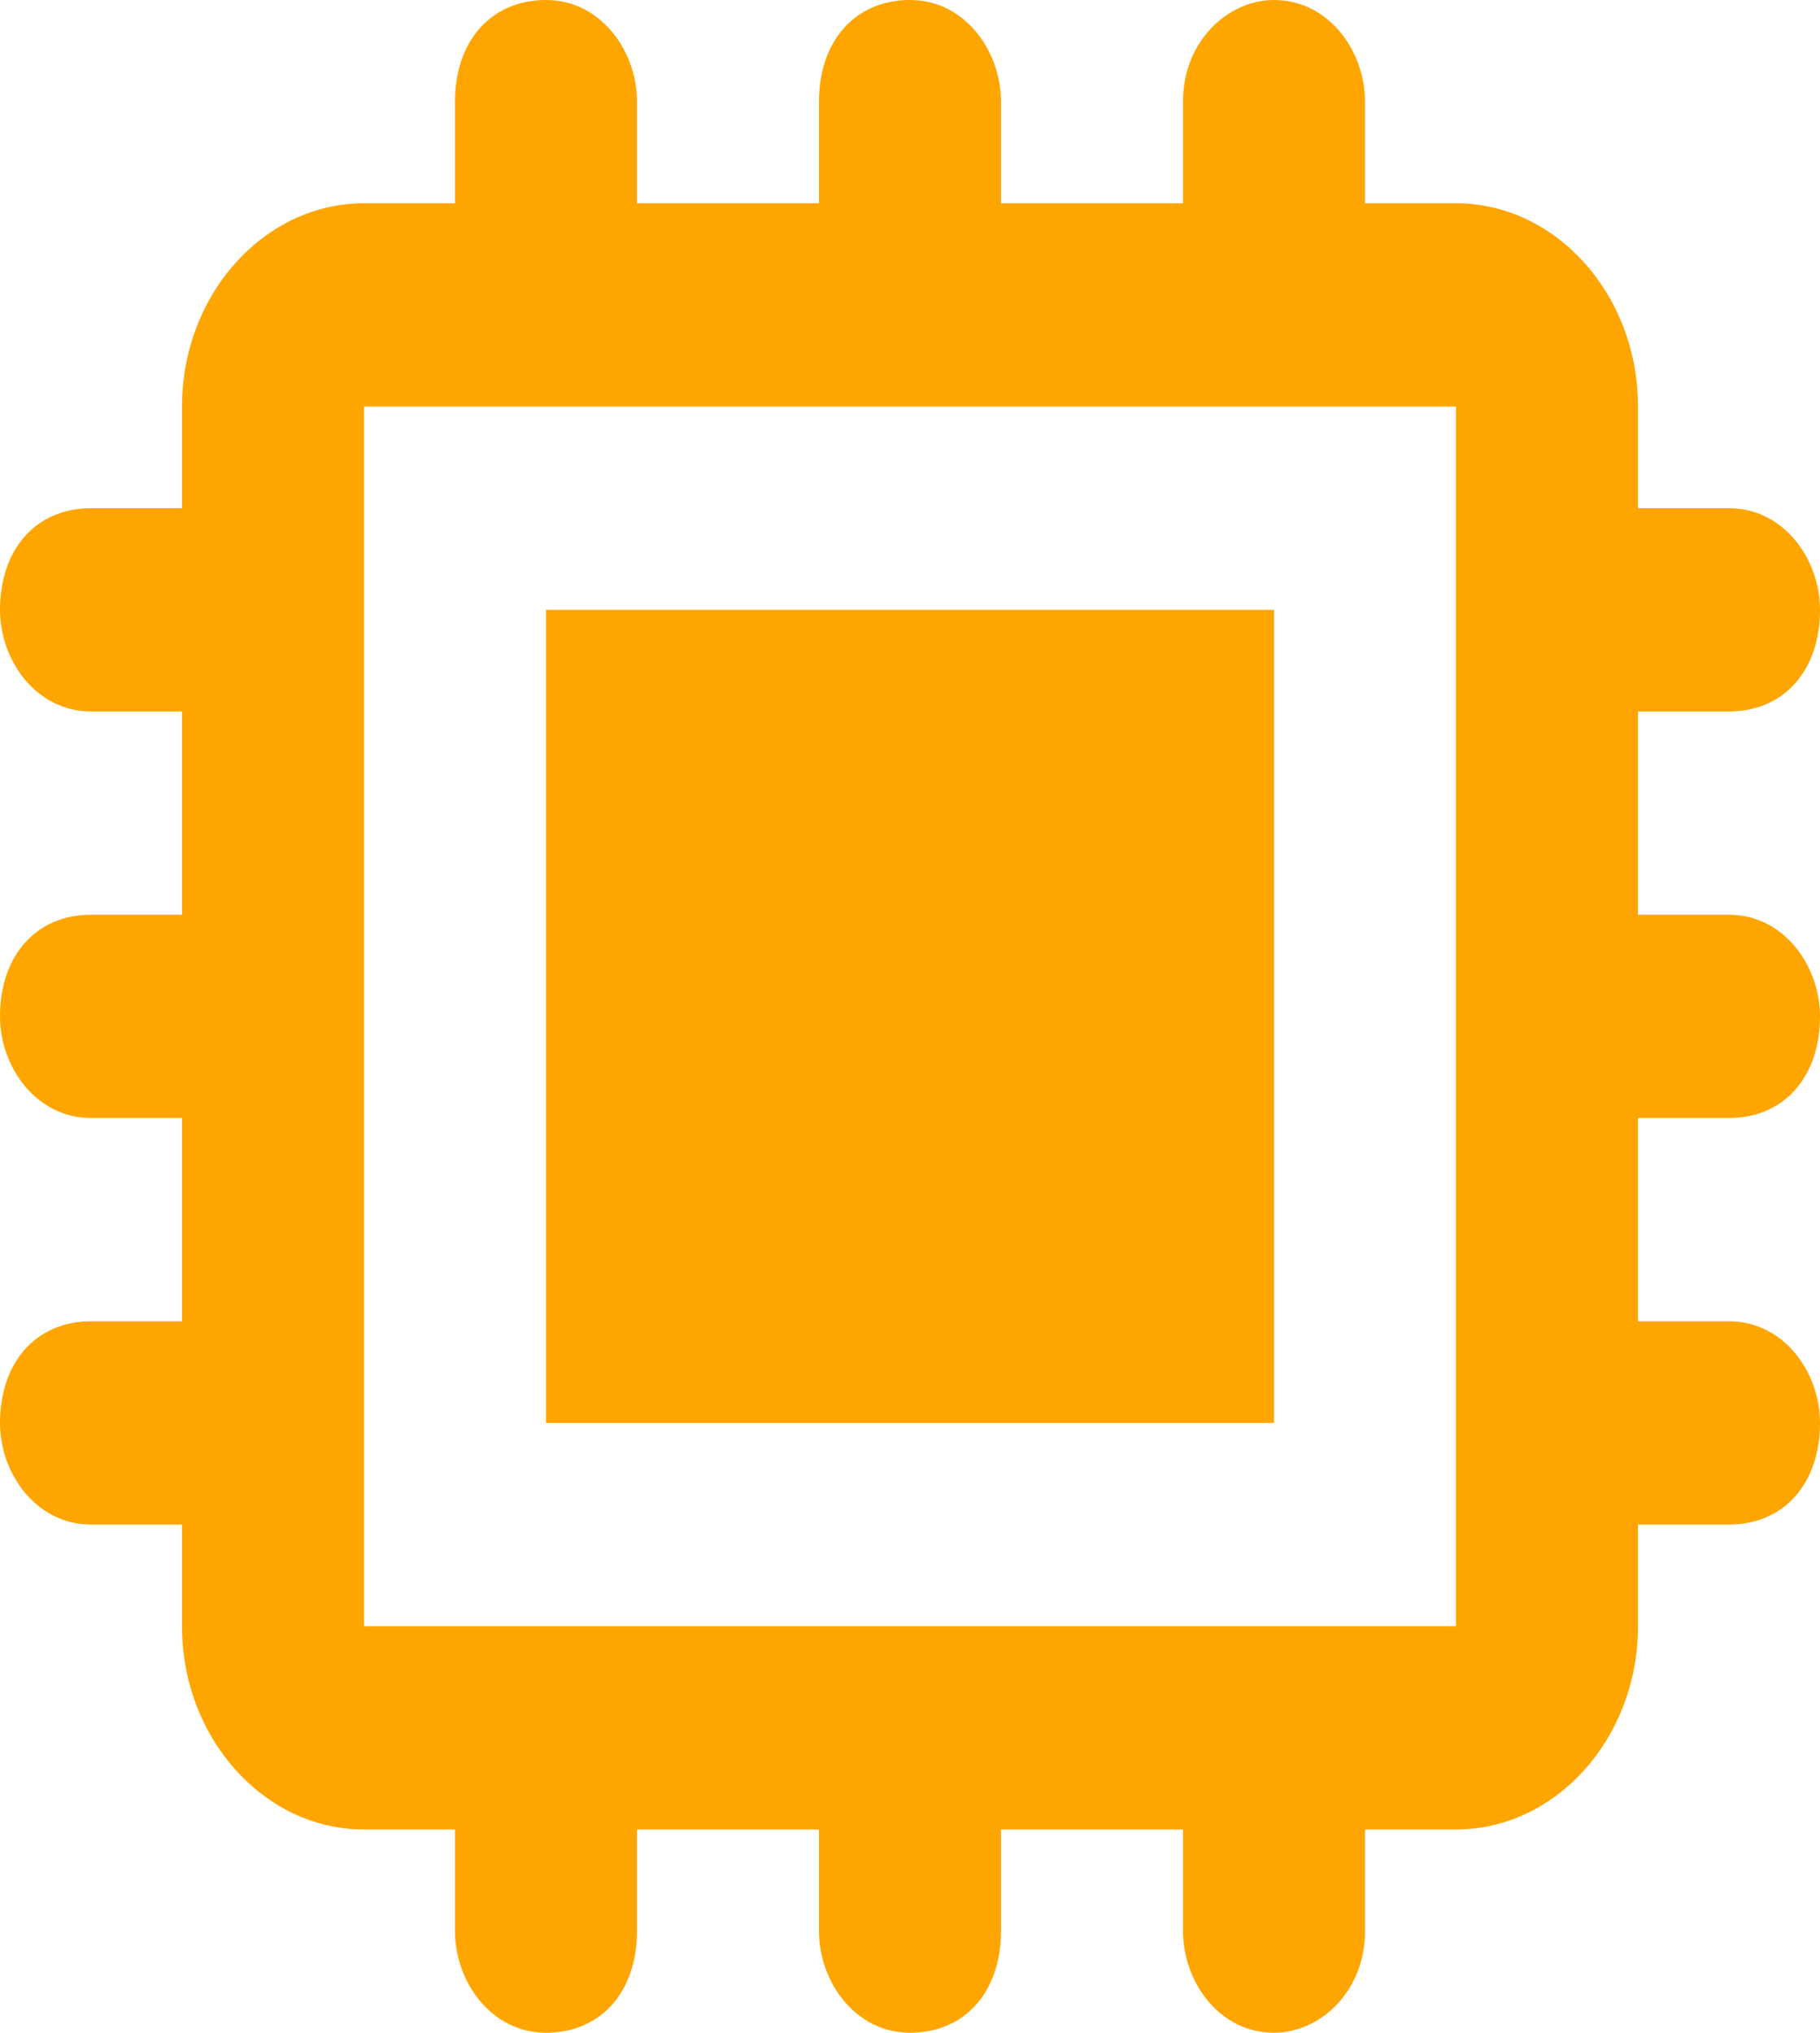 <svg width="60" height="67" viewBox="0 0 60 67" fill="none" xmlns="http://www.w3.org/2000/svg">
<path d="M42 20.1H18V46.9H42V20.1Z" fill="#FFA500"/>
<path d="M57 36.85C58.8 36.85 60 35.51 60 33.5C60 31.825 58.8 30.15 57 30.15H54V23.45H57C58.8 23.45 60 22.11 60 20.1C60 18.425 58.8 16.75 57 16.75H54V13.4C54 9.715 51.3 6.7 48 6.7H45V3.35C45 1.675 43.8 0 42 0C40.5 0 39 1.34 39 3.35V6.7H33V3.35C33 1.675 31.8 0 30 0C28.2 0 27 1.34 27 3.35V6.7H21V3.35C21 1.675 19.8 0 18 0C16.2 0 15 1.34 15 3.35V6.7H12C8.7 6.7 6 9.715 6 13.4V16.75H3C1.2 16.75 0 18.09 0 20.1C0 21.775 1.2 23.45 3 23.45H6V30.15H3C1.2 30.15 0 31.49 0 33.5C0 35.175 1.2 36.85 3 36.85H6V43.55H3C1.2 43.55 0 44.89 0 46.9C0 48.575 1.2 50.25 3 50.25H6V53.6C6 57.285 8.7 60.3 12 60.3H15V63.65C15 65.325 16.2 67 18 67C19.8 67 21 65.66 21 63.65V60.3H27V63.65C27 65.325 28.2 67 30 67C31.8 67 33 65.66 33 63.65V60.3H39V63.65C39 65.325 40.2 67 42 67C43.5 67 45 65.66 45 63.65V60.3H48C51.3 60.3 54 57.285 54 53.6V50.25H57C58.8 50.25 60 48.91 60 46.9C60 45.225 58.8 43.55 57 43.55H54V36.85H57V36.85ZM48 53.6H12V13.4H48V53.6Z" fill="#FFA500"/>
</svg>
